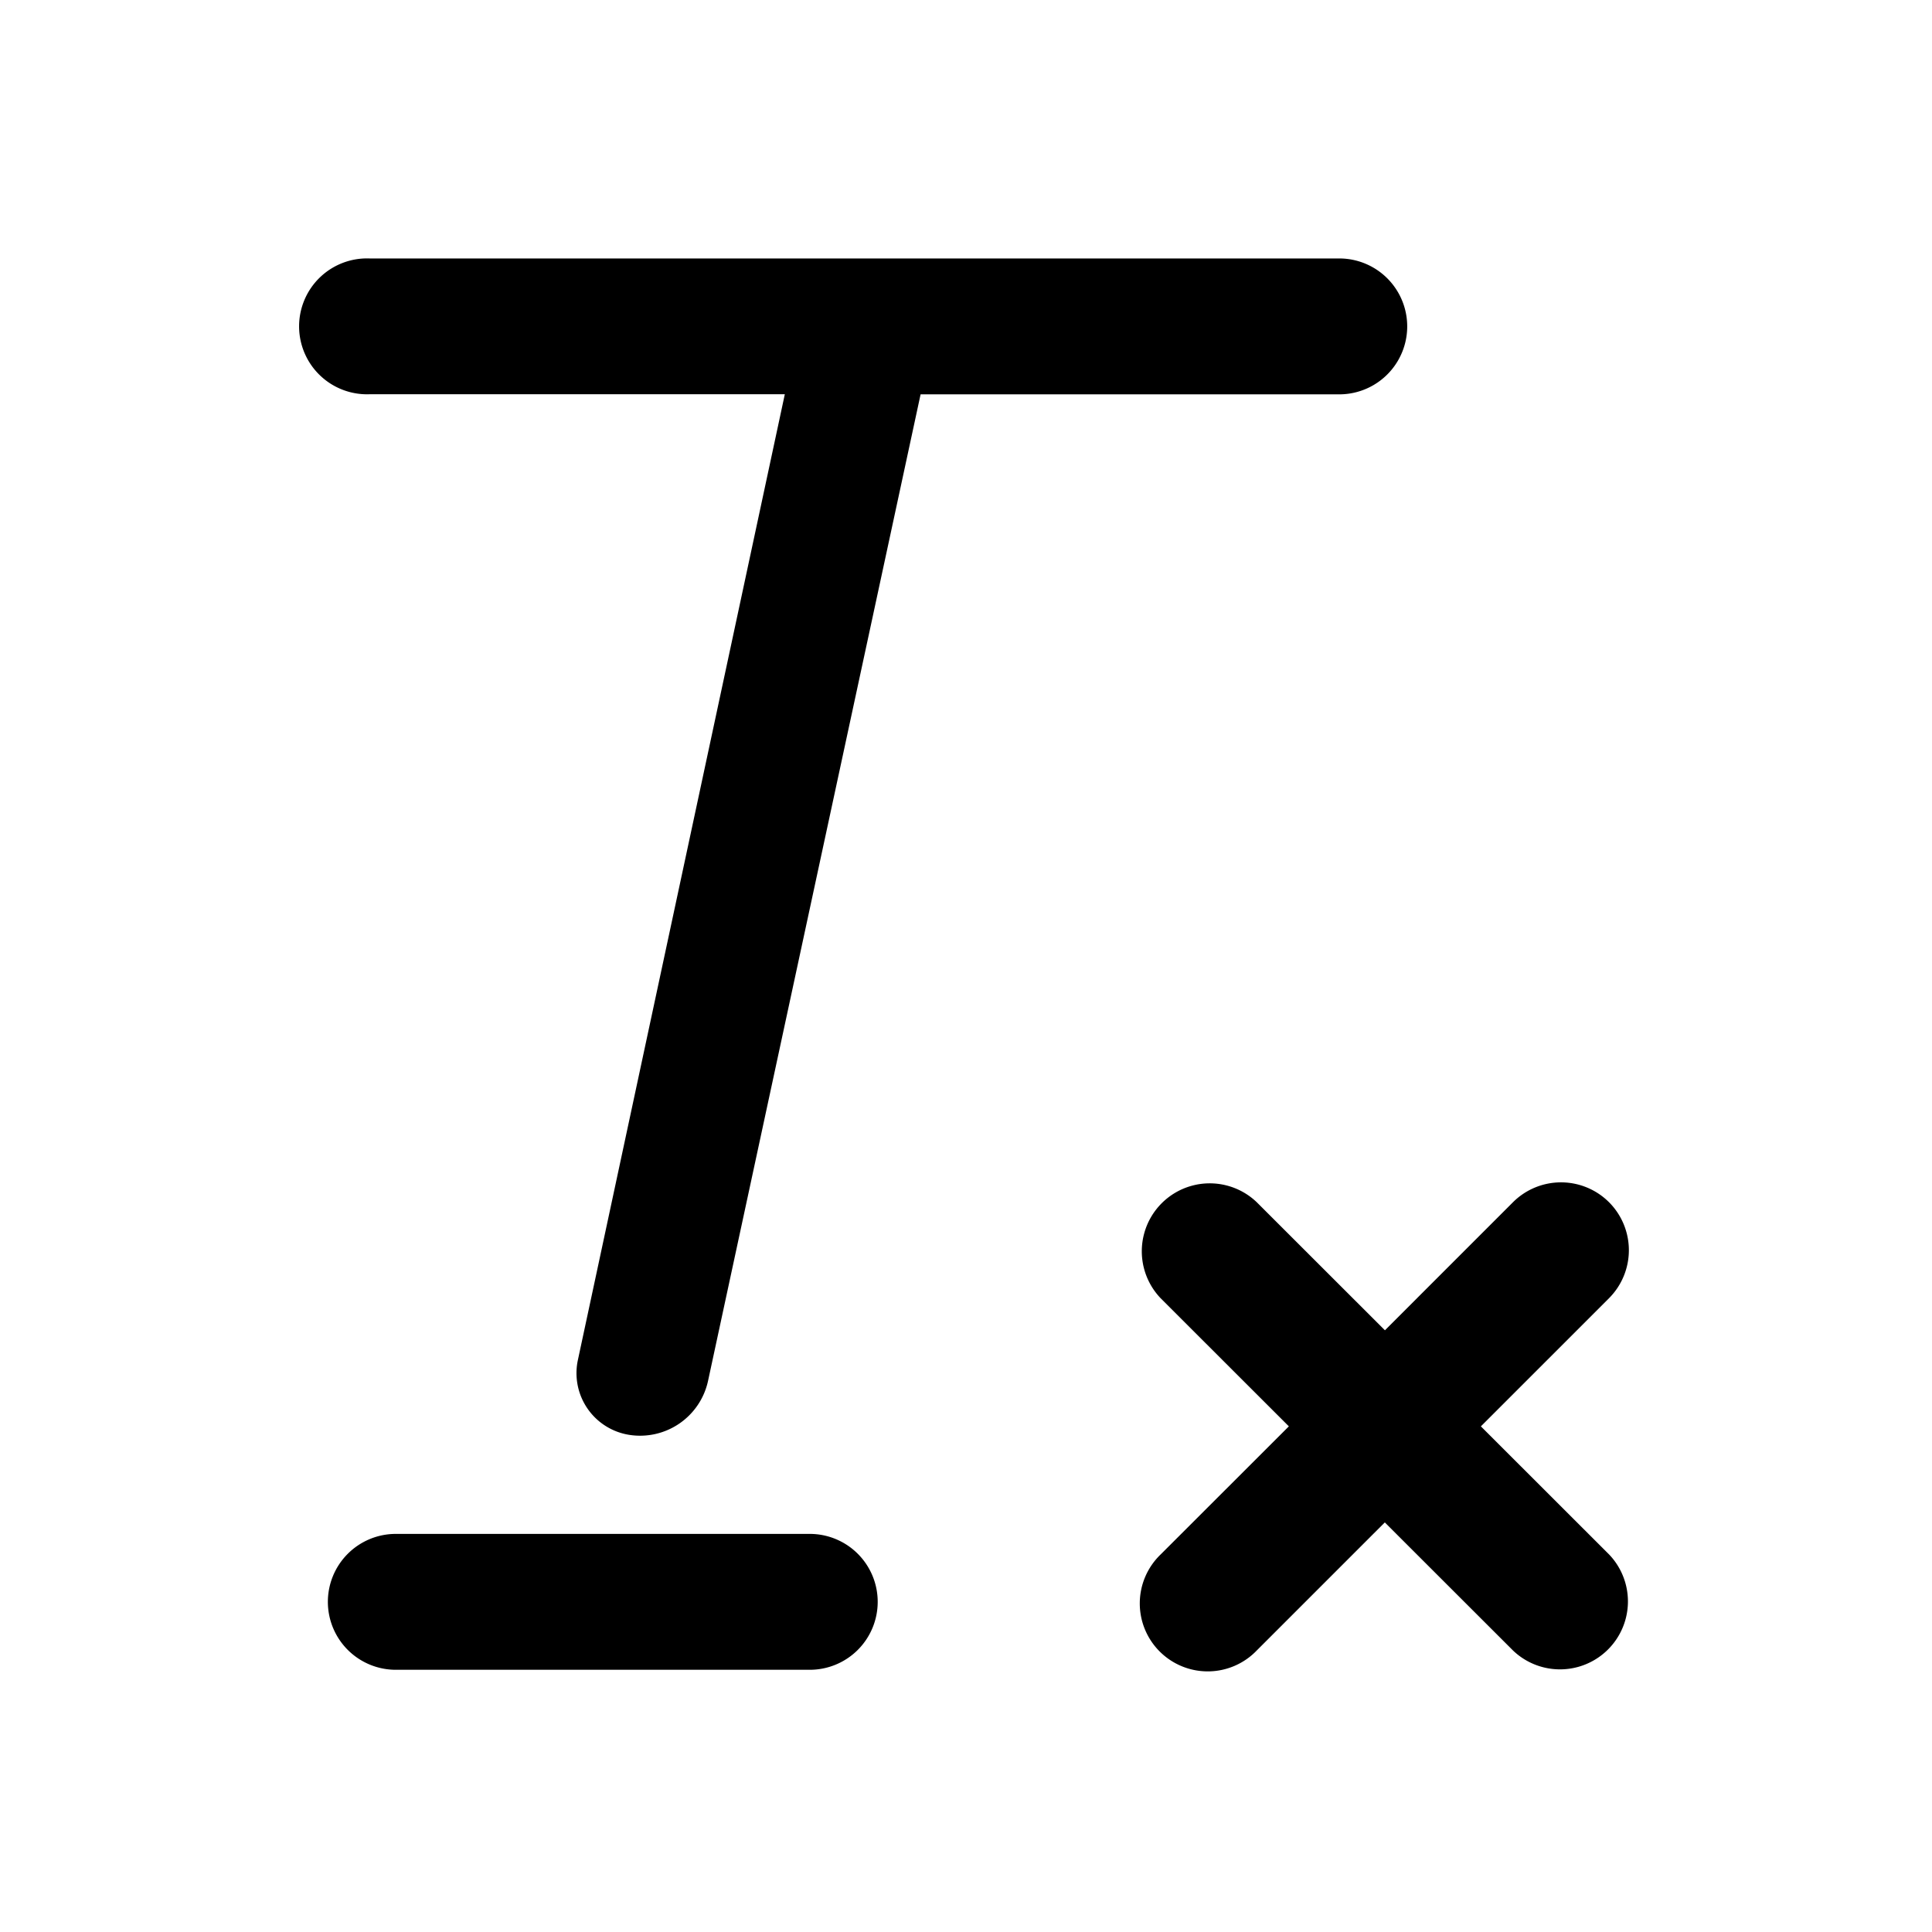 <?xml version="1.0" standalone="no"?><!DOCTYPE svg PUBLIC "-//W3C//DTD SVG 1.1//EN" "http://www.w3.org/Graphics/SVG/1.1/DTD/svg11.dtd"><svg t="1619837552584" class="icon" viewBox="0 0 1024 1024" version="1.1" xmlns="http://www.w3.org/2000/svg" p-id="12640" xmlns:xlink="http://www.w3.org/1999/xlink" width="200" height="200"><defs><style type="text/css"></style></defs><path d="M852.764 637.156a36.011 36.011 0 0 1 0 50.972l-67.868 67.868 67.925 67.868a36.011 36.011 0 0 1-50.916 50.916l-67.925-67.868-67.868 67.868a36.011 36.011 0 1 1-50.916-50.916l67.925-67.868-67.925-67.868a36.011 36.011 0 0 1 50.916-50.916l67.925 67.868 67.868-67.868a36.011 36.011 0 0 1 50.916 0z m-423.765 175.844a36.011 36.011 0 1 1 0 72.021h-219.022a36.011 36.011 0 1 1 0-72.021h219.022z m281.031-676.011a36.011 36.011 0 0 1 0 72.021H487.936l-112.64 522.809a36.864 36.864 0 0 1-41.87 28.672 33.109 33.109 0 0 1-27.136-39.652l109.682-511.886H195.982a36.011 36.011 0 1 1 0-71.964h513.991z" p-id="12641"></path></svg>